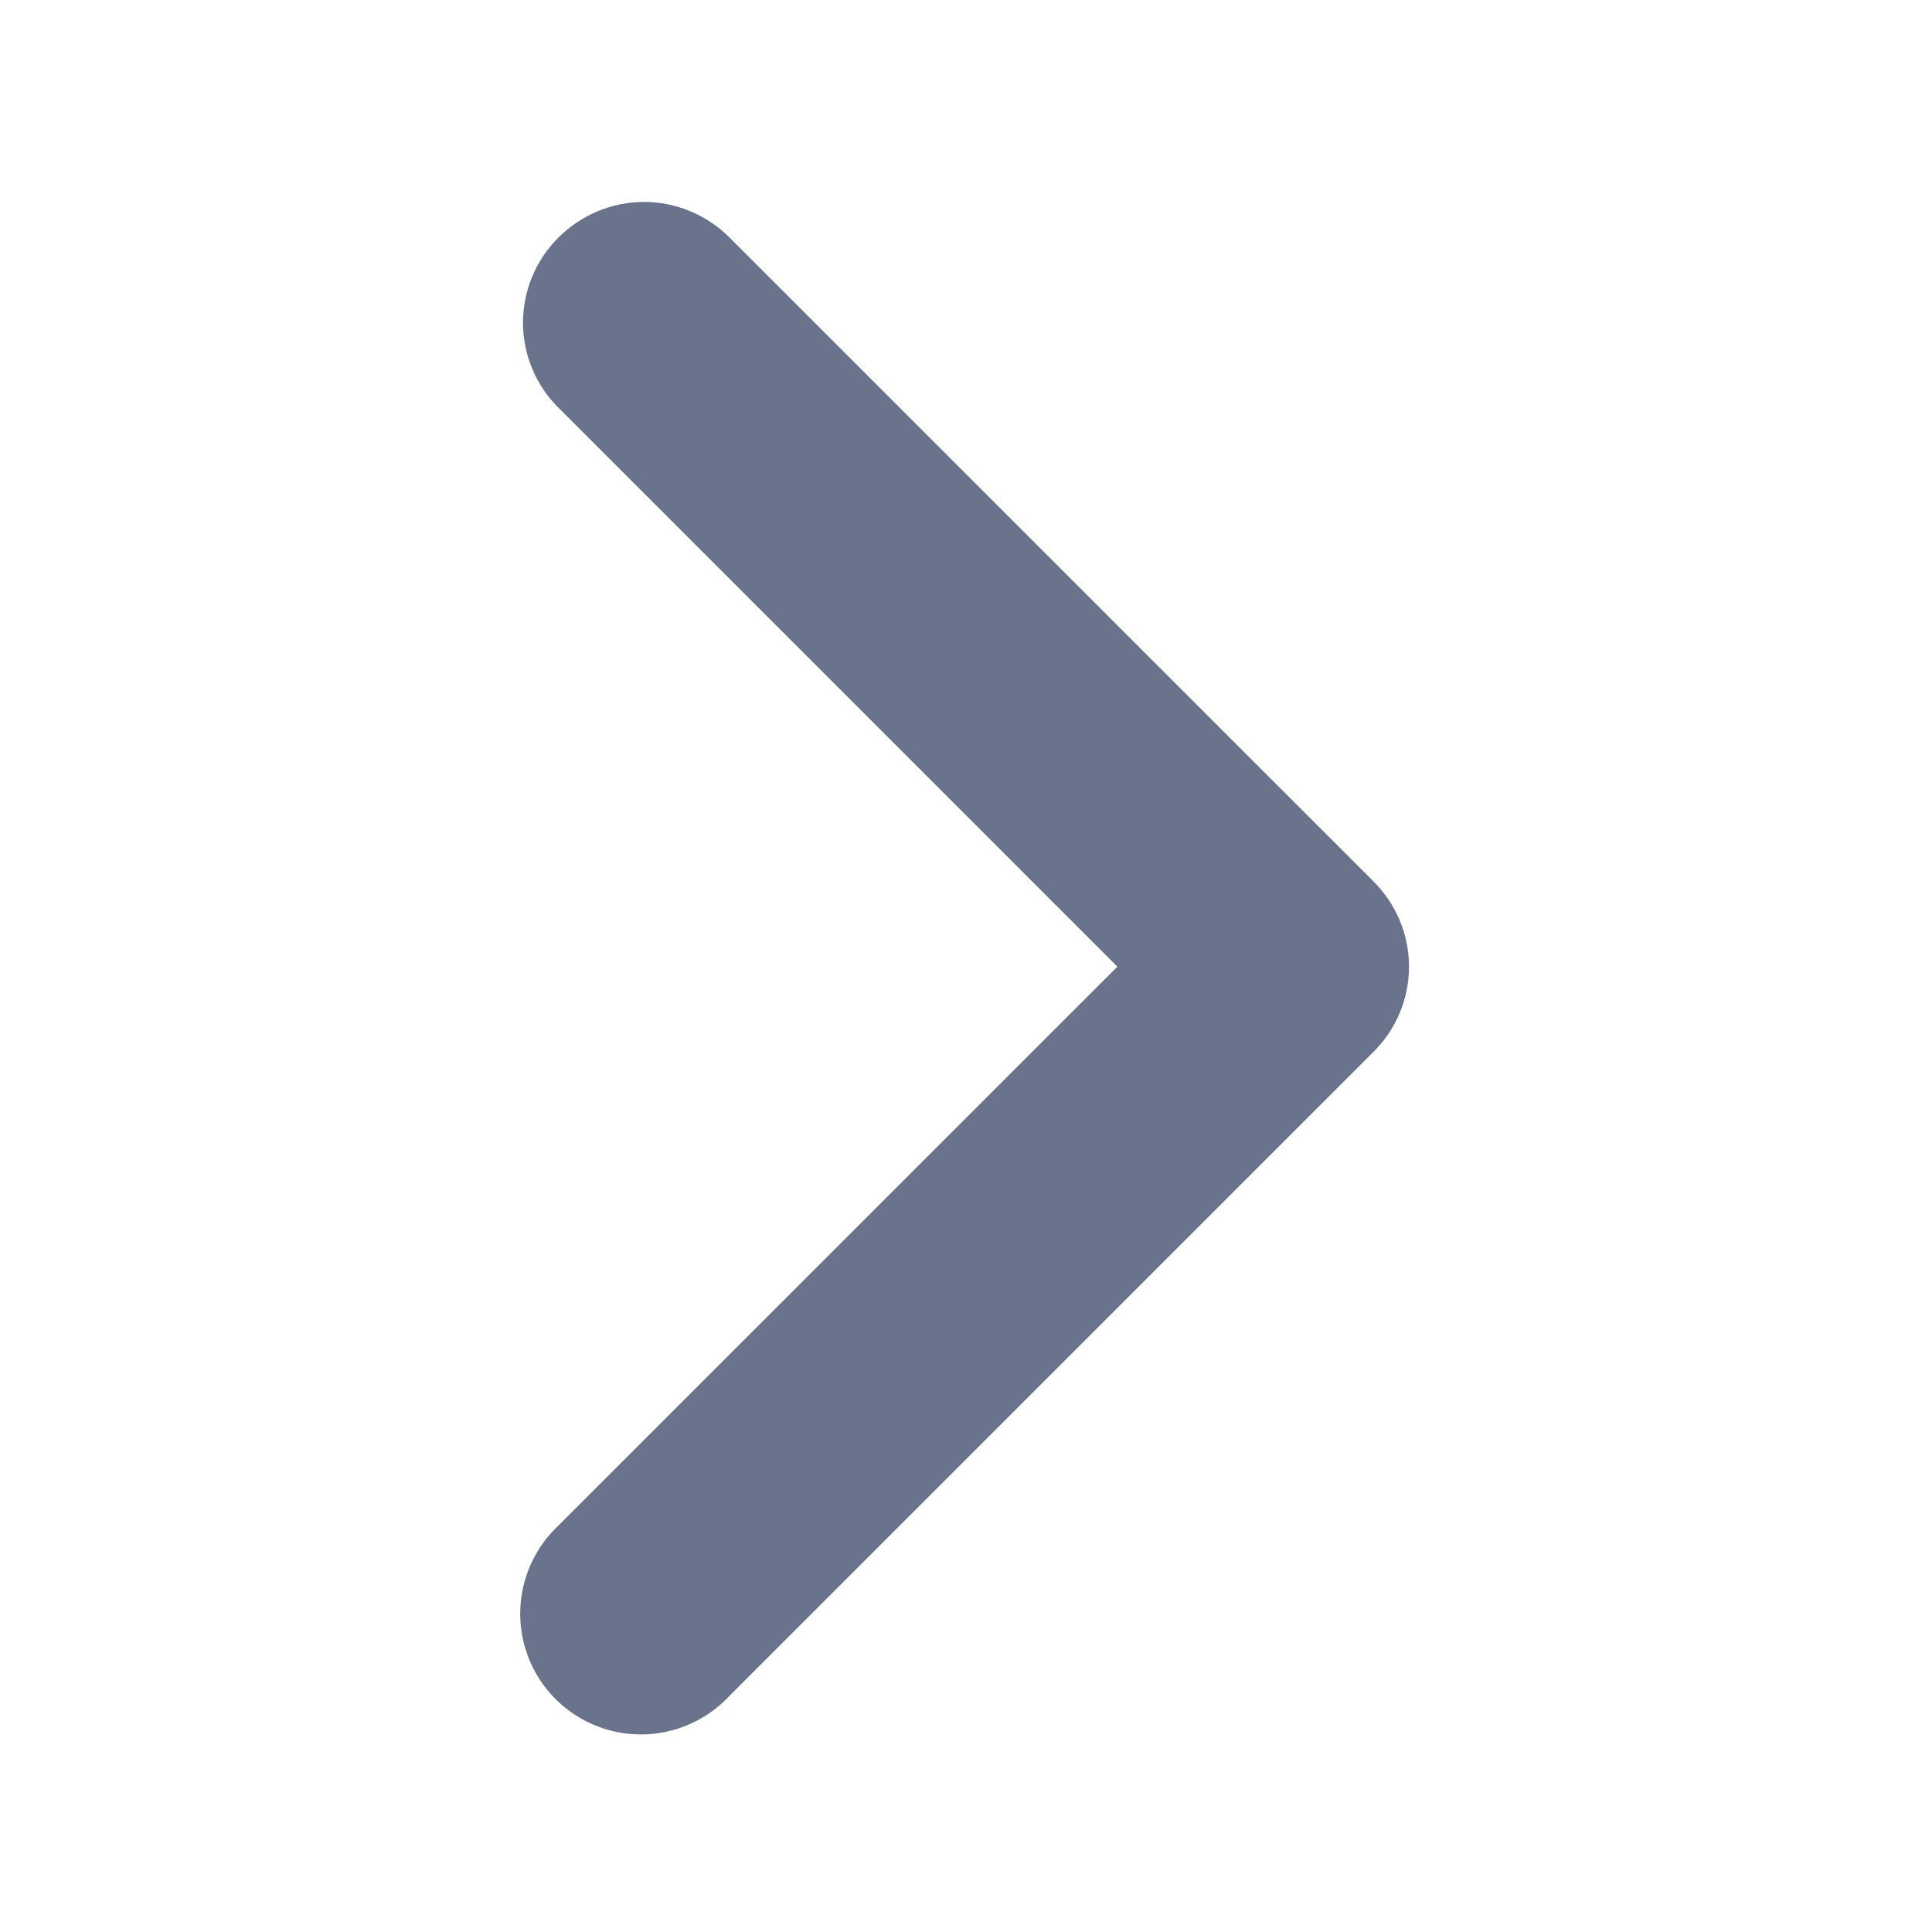 <svg width="20" height="20" viewBox="0 0 20 20" fill="none" xmlns="http://www.w3.org/2000/svg">
<path d="M6.667 2.09C6.998 2.091 7.315 2.223 7.55 2.457L14.217 9.123C14.453 9.357 14.586 9.675 14.586 10.007C14.586 10.339 14.453 10.657 14.217 10.89L7.55 17.557C7.238 17.891 6.769 18.029 6.326 17.916C5.883 17.803 5.537 17.457 5.424 17.014C5.311 16.571 5.449 16.102 5.783 15.79L11.567 10.007L5.783 4.223C5.547 3.99 5.414 3.672 5.414 3.34C5.414 3.008 5.547 2.69 5.783 2.457C6.018 2.223 6.335 2.091 6.667 2.09Z" fill="#69738C"/>
</svg>
